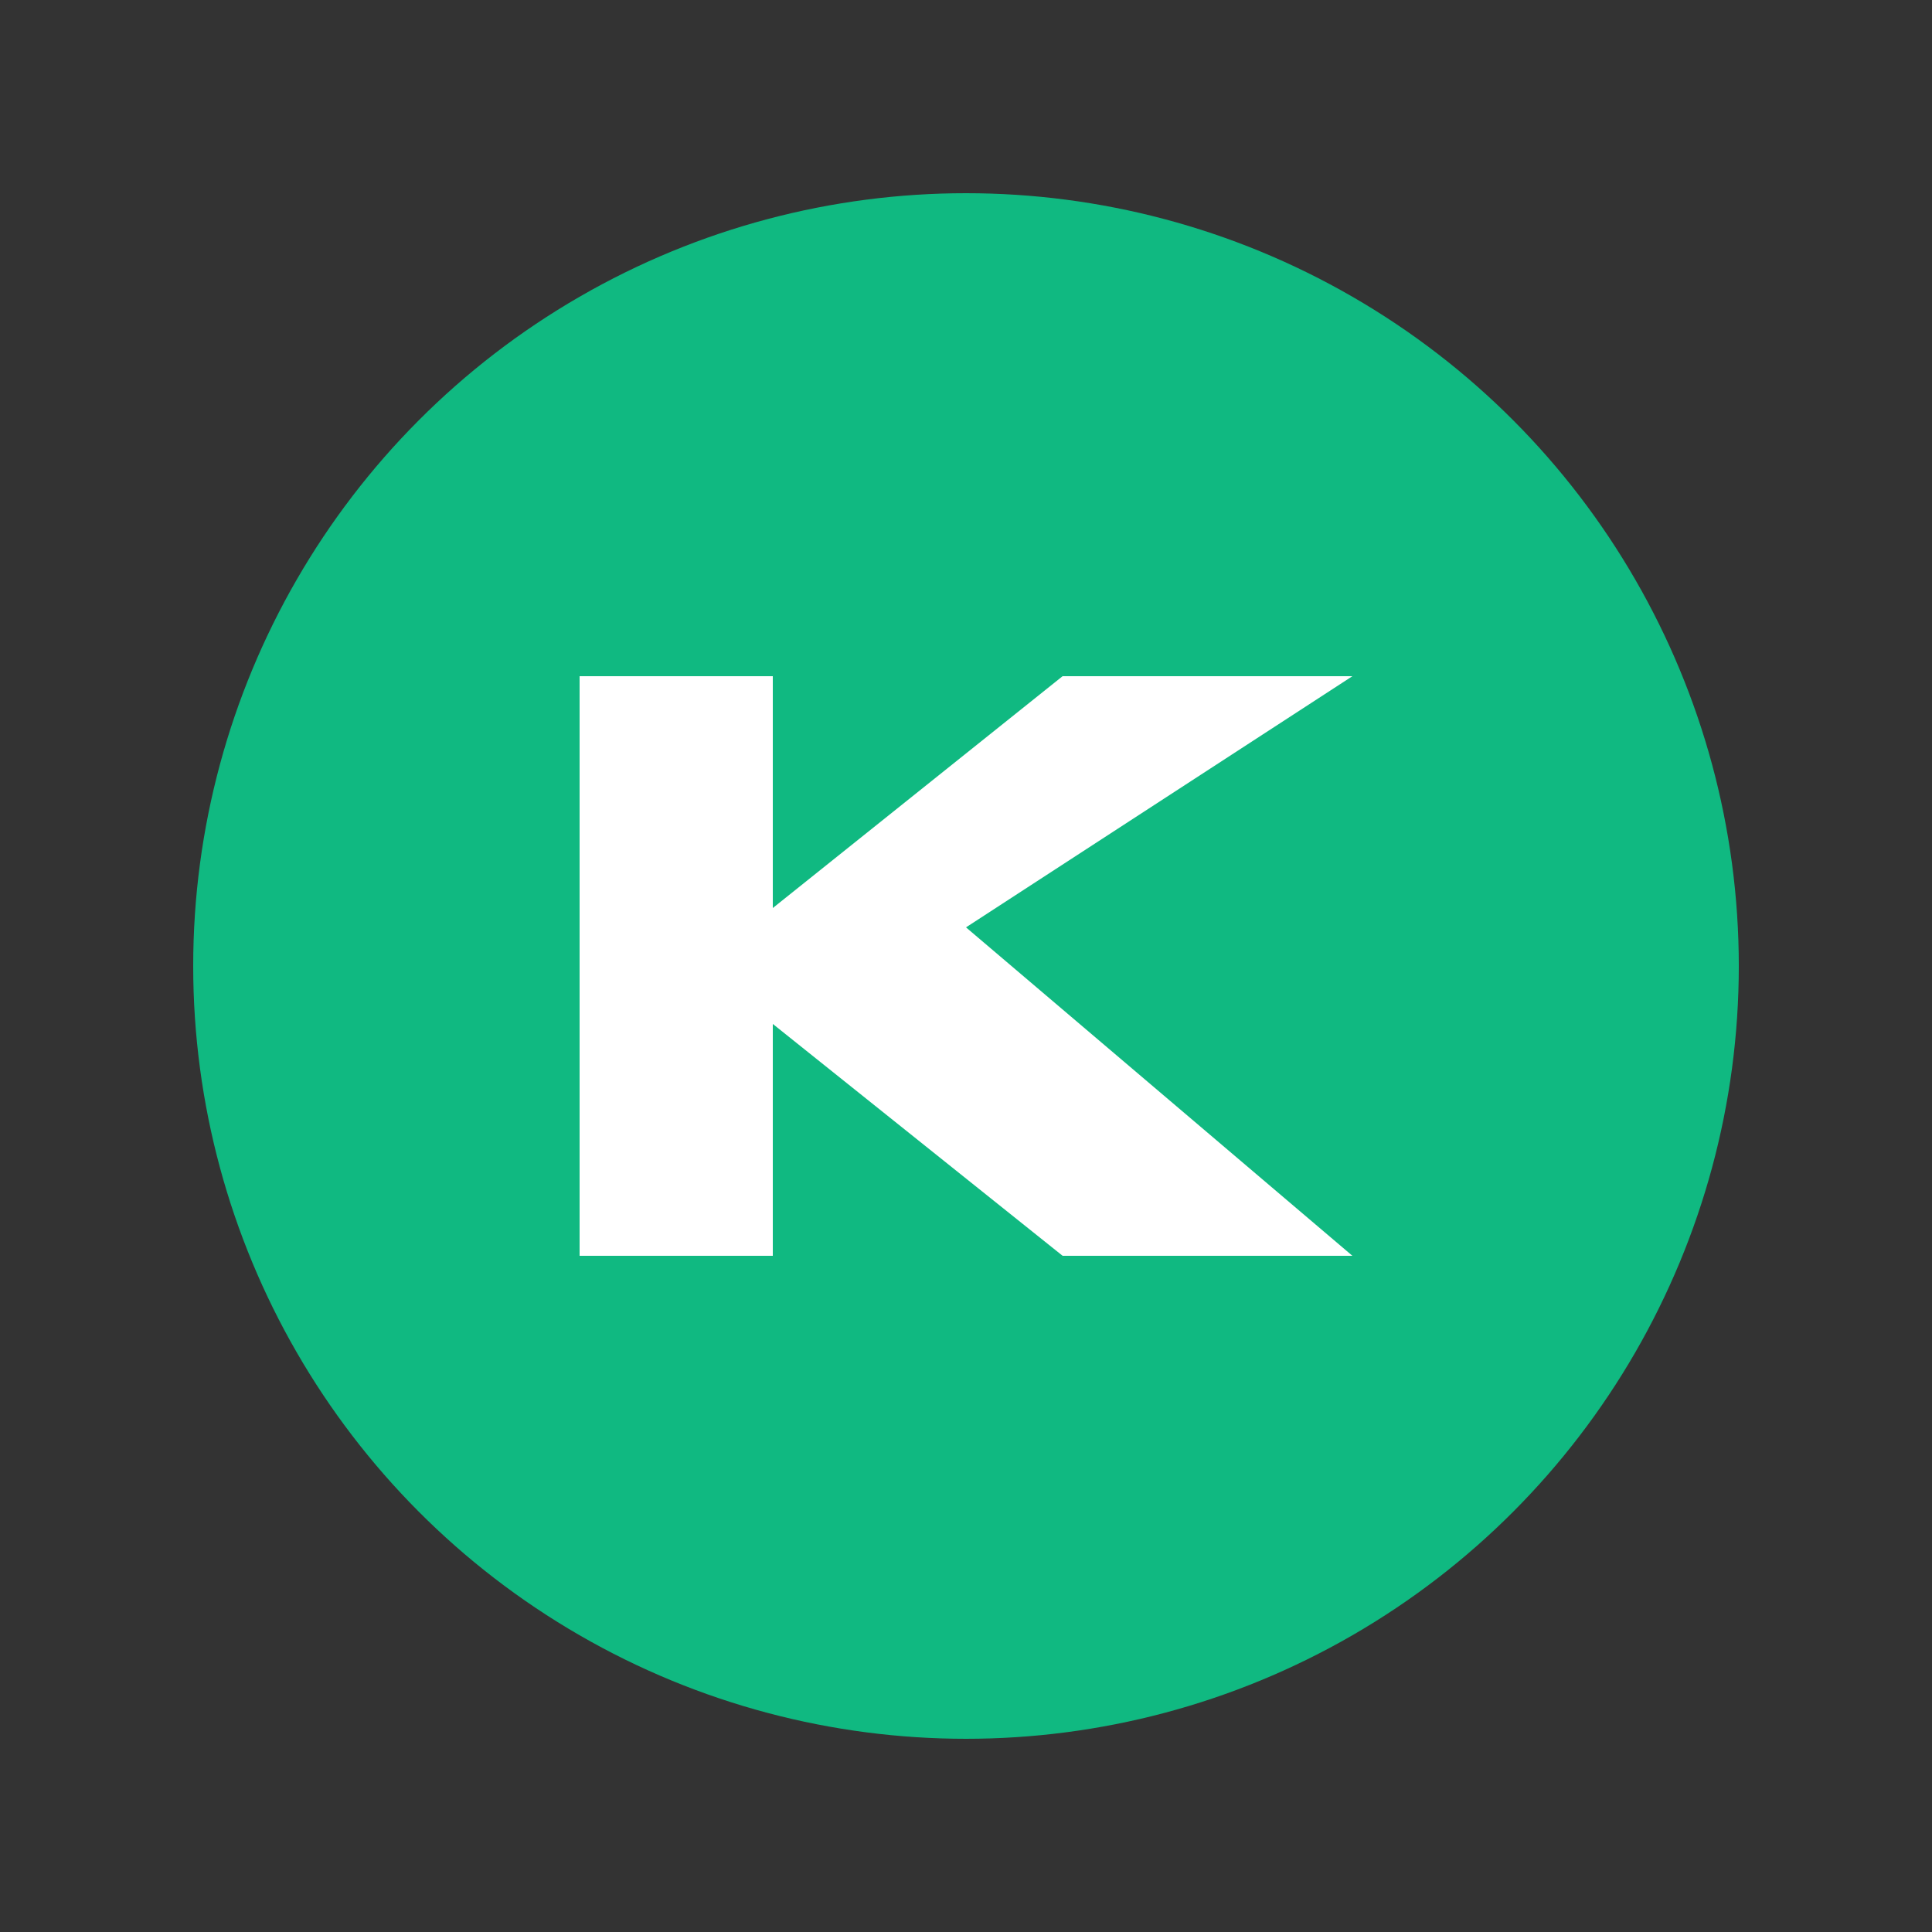<svg xmlns="http://www.w3.org/2000/svg" viewBox="0 0 100 100" fill="none">
  <rect x="0" y="0" width="100" height="100" fill="#333333" stroke="none"/>
  <circle cx="50" cy="50" r="40" fill="#10b981" />
  <path d="M30 35 V 65 H 40 V 53 L 55 65 H 70 L 50 48 L 70 35 H 55 L 40 47 V 35 H 30Z" fill="white" />
</svg> 